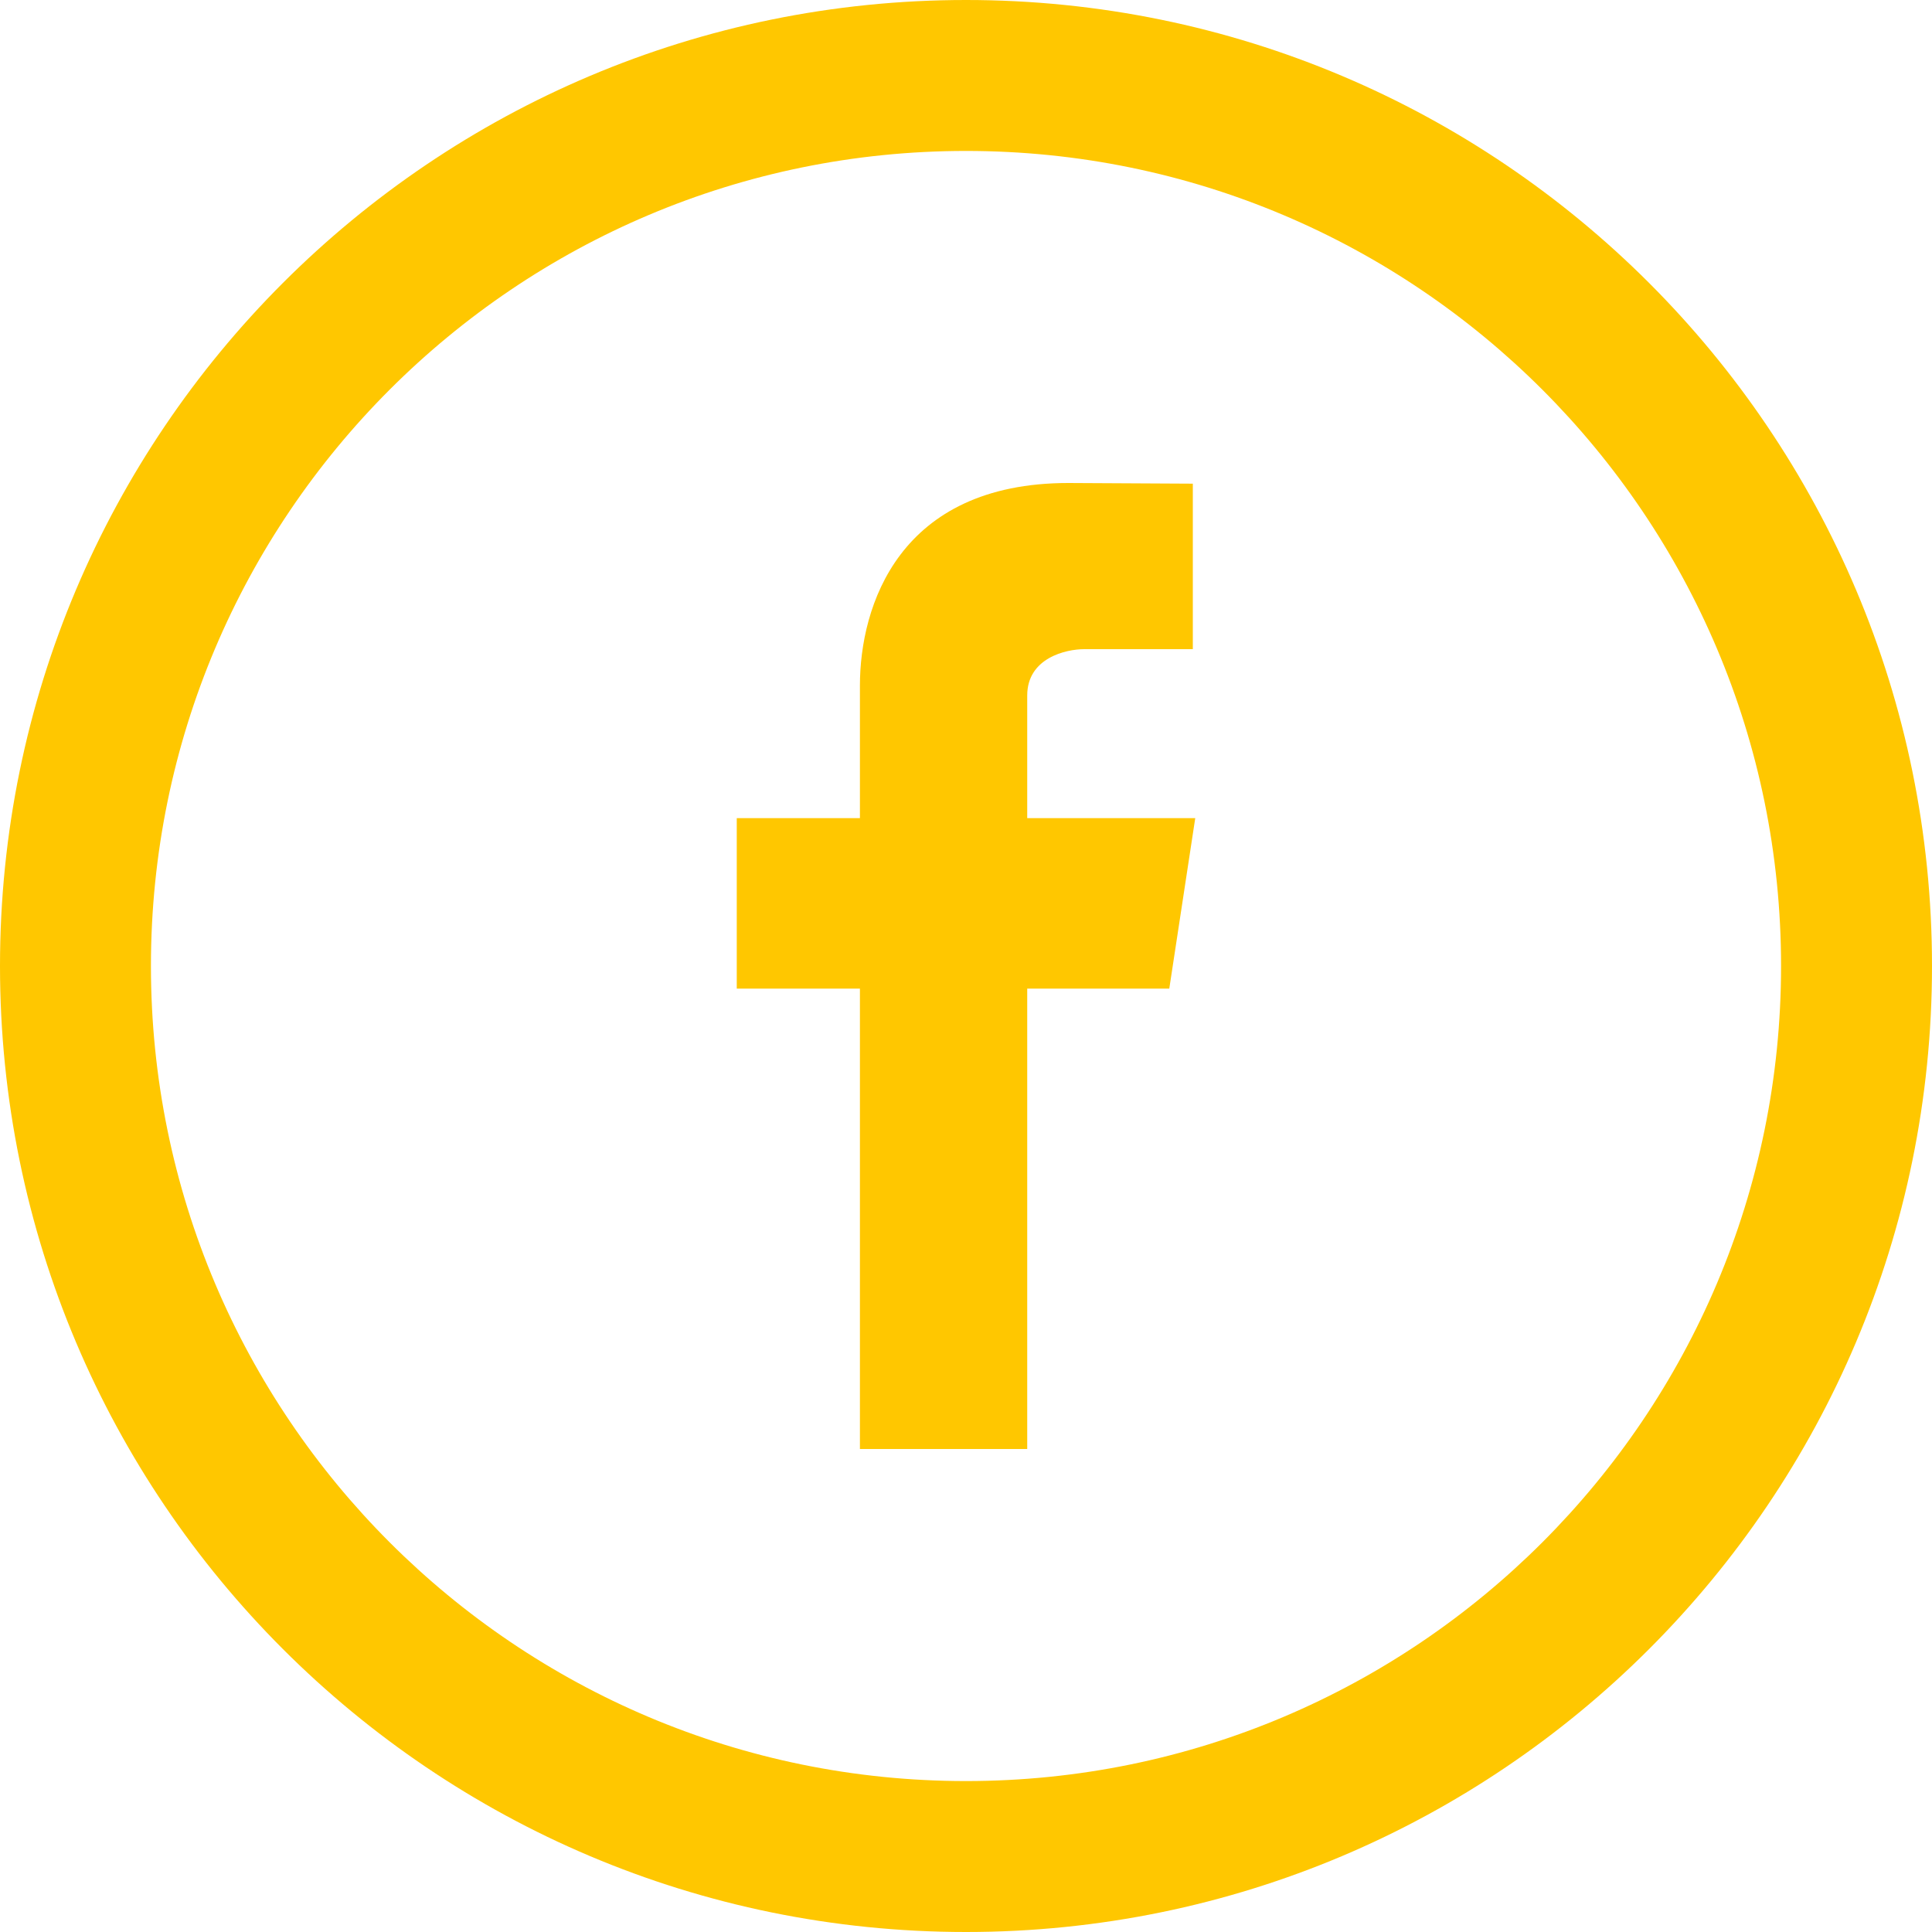 <svg width="32" height="32" viewBox="0 0 32 32" fill="none" xmlns="http://www.w3.org/2000/svg">
<path d="M16 0C7.163 0 0 7.163 0 16C0 24.837 7.163 32 16 32C24.837 32 32 24.837 32 16C32 7.163 24.837 0 16 0ZM16 29.5C8.544 29.5 2.5 23.456 2.5 16C2.5 8.544 8.544 2.5 16 2.5C23.456 2.5 29.5 8.544 29.5 16C29.5 23.456 23.456 29.5 16 29.5Z" fill="#FFC700"/>
<path d="M19.797 13.551H17.014V11.52C17.014 10.896 17.658 10.752 17.959 10.752C18.258 10.752 19.757 10.752 19.757 10.752V8.011L17.696 8C14.885 8 14.243 10.044 14.243 11.354V13.551H12.203V16.375H14.243C14.243 20.001 14.243 24 14.243 24H17.014C17.014 24 17.014 19.96 17.014 16.375H19.367L19.797 13.551Z" fill="#FFC700"/>
</svg>
